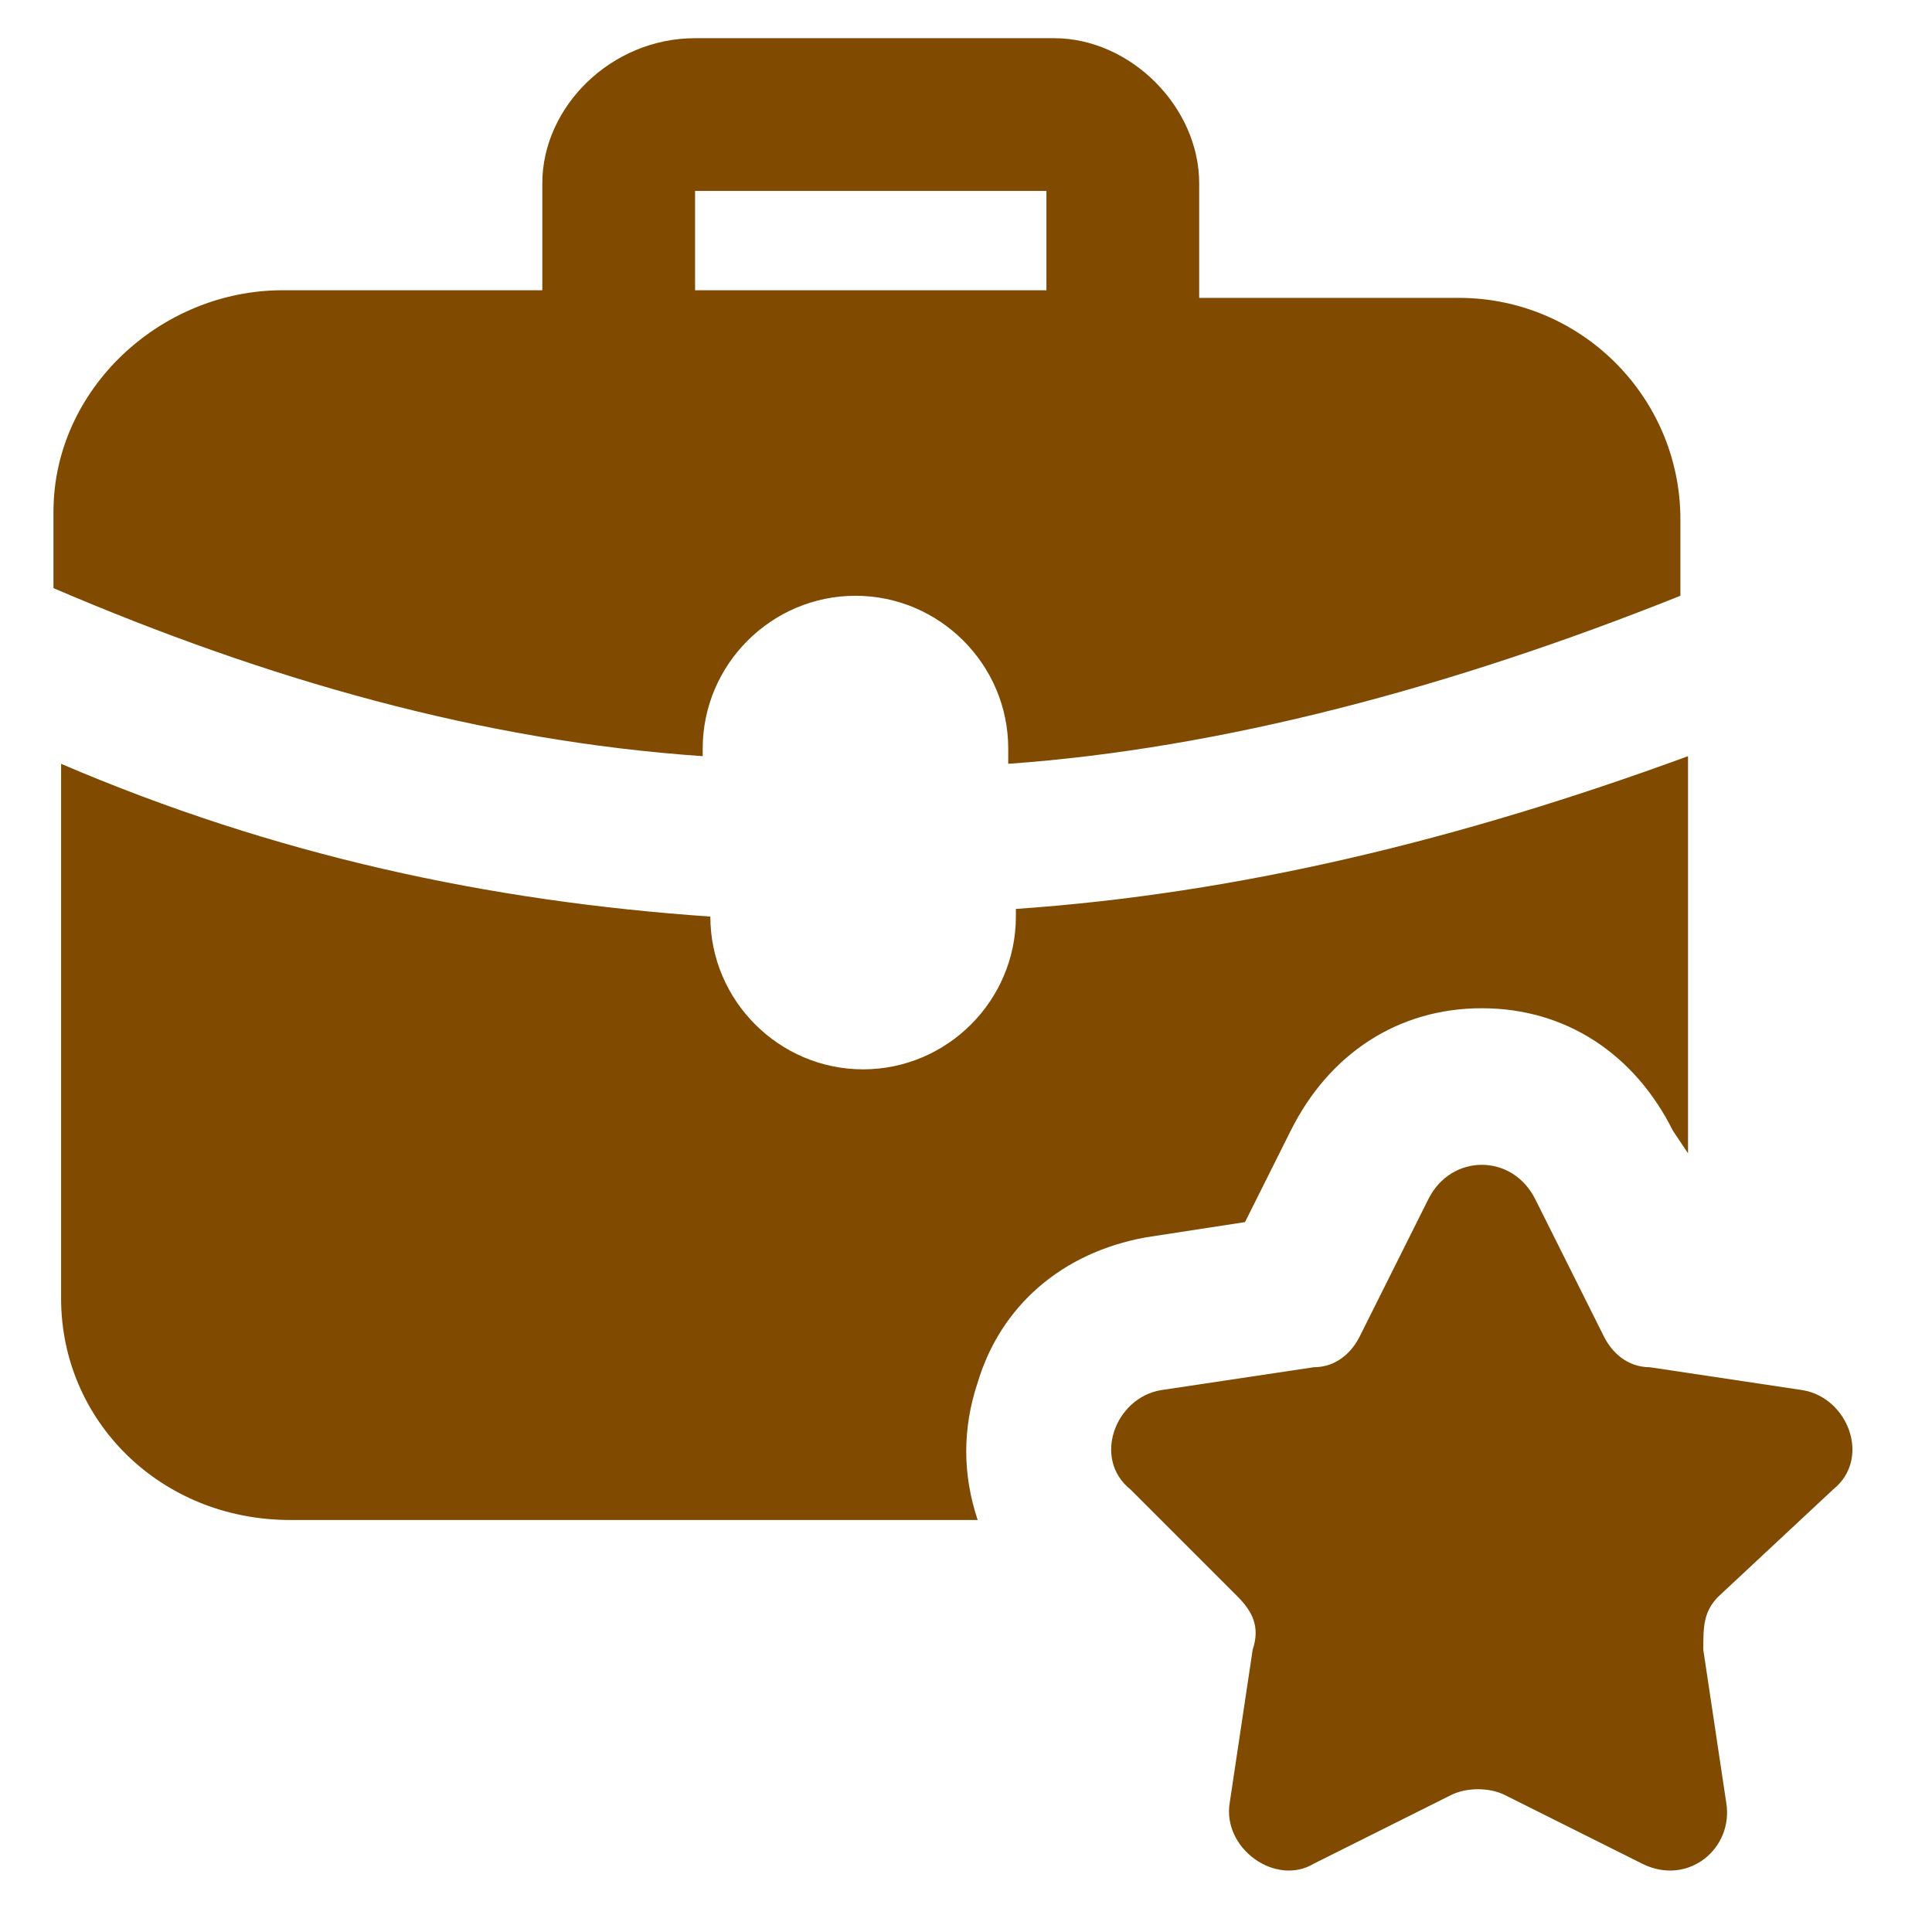 <svg width="86" height="86" viewBox="0 0 86 86" fill="none" xmlns="http://www.w3.org/2000/svg">
<g clip-path="url(#clip0_156_8180)">
<path d="M46.92 1.7H30.94C27.2 1.7 24.14 4.76 24.14 8.16V12.92H12.58C7.14 12.92 2.38 17.34 2.38 22.78V26.18C11.9 30.26 21.42 32.98 31.28 33.66V33.32C31.28 29.58 34.34 26.52 38.08 26.52C41.82 26.52 44.88 29.58 44.88 33.32V34C54.4 33.32 64.6 30.6 74.8 26.52V23.12C74.8 17.68 70.38 13.26 64.94 13.26H53.38V8.16C53.38 4.76 50.32 1.7 46.92 1.7ZM46.58 12.92H30.94V8.5H46.58V12.92Z" fill="#804A00"/>
<path d="M51 55.08L55.42 54.4L57.46 50.32C59.16 46.92 62.22 44.88 65.96 44.88C69.7 44.88 72.76 46.92 74.46 50.32L75.14 51.34V33.66C64.94 37.4 55.08 39.78 45.22 40.46V40.8C45.22 44.54 42.16 47.6 38.42 47.6C34.68 47.6 31.62 44.54 31.62 40.8C21.76 40.12 12.24 38.08 2.72 34V57.8C2.72 63.24 7.14 67.66 12.92 67.66H43.52C42.84 65.62 42.84 63.58 43.52 61.54C44.54 58.14 47.26 55.76 51 55.08Z" fill="#804A00"/>
<path d="M81.6 66.3C83.3 64.94 82.28 62.22 80.24 61.88L73.44 60.86C72.42 60.86 71.74 60.18 71.4 59.5L68.34 53.38C67.32 51.34 64.6 51.34 63.58 53.38L60.52 59.5C60.18 60.18 59.5 60.86 58.48 60.86L51.68 61.88C49.64 62.22 48.62 64.94 50.32 66.3L55.08 71.06C55.76 71.74 56.1 72.42 55.76 73.44L54.74 80.24C54.4 82.28 56.78 83.98 58.48 82.96L64.6 79.9C65.28 79.56 66.3 79.56 66.98 79.9L73.1 82.96C75.14 83.98 77.18 82.28 76.84 80.24L75.82 73.44C75.82 72.42 75.82 71.74 76.5 71.06L81.6 66.3Z" fill="#804A00"/>
</g>
<defs>
<clipPath id="clip0_156_8180">
<rect width="85" height="85" fill="white" transform="translate(0.5 0.5)"/>
</clipPath>
</defs>
</svg>
